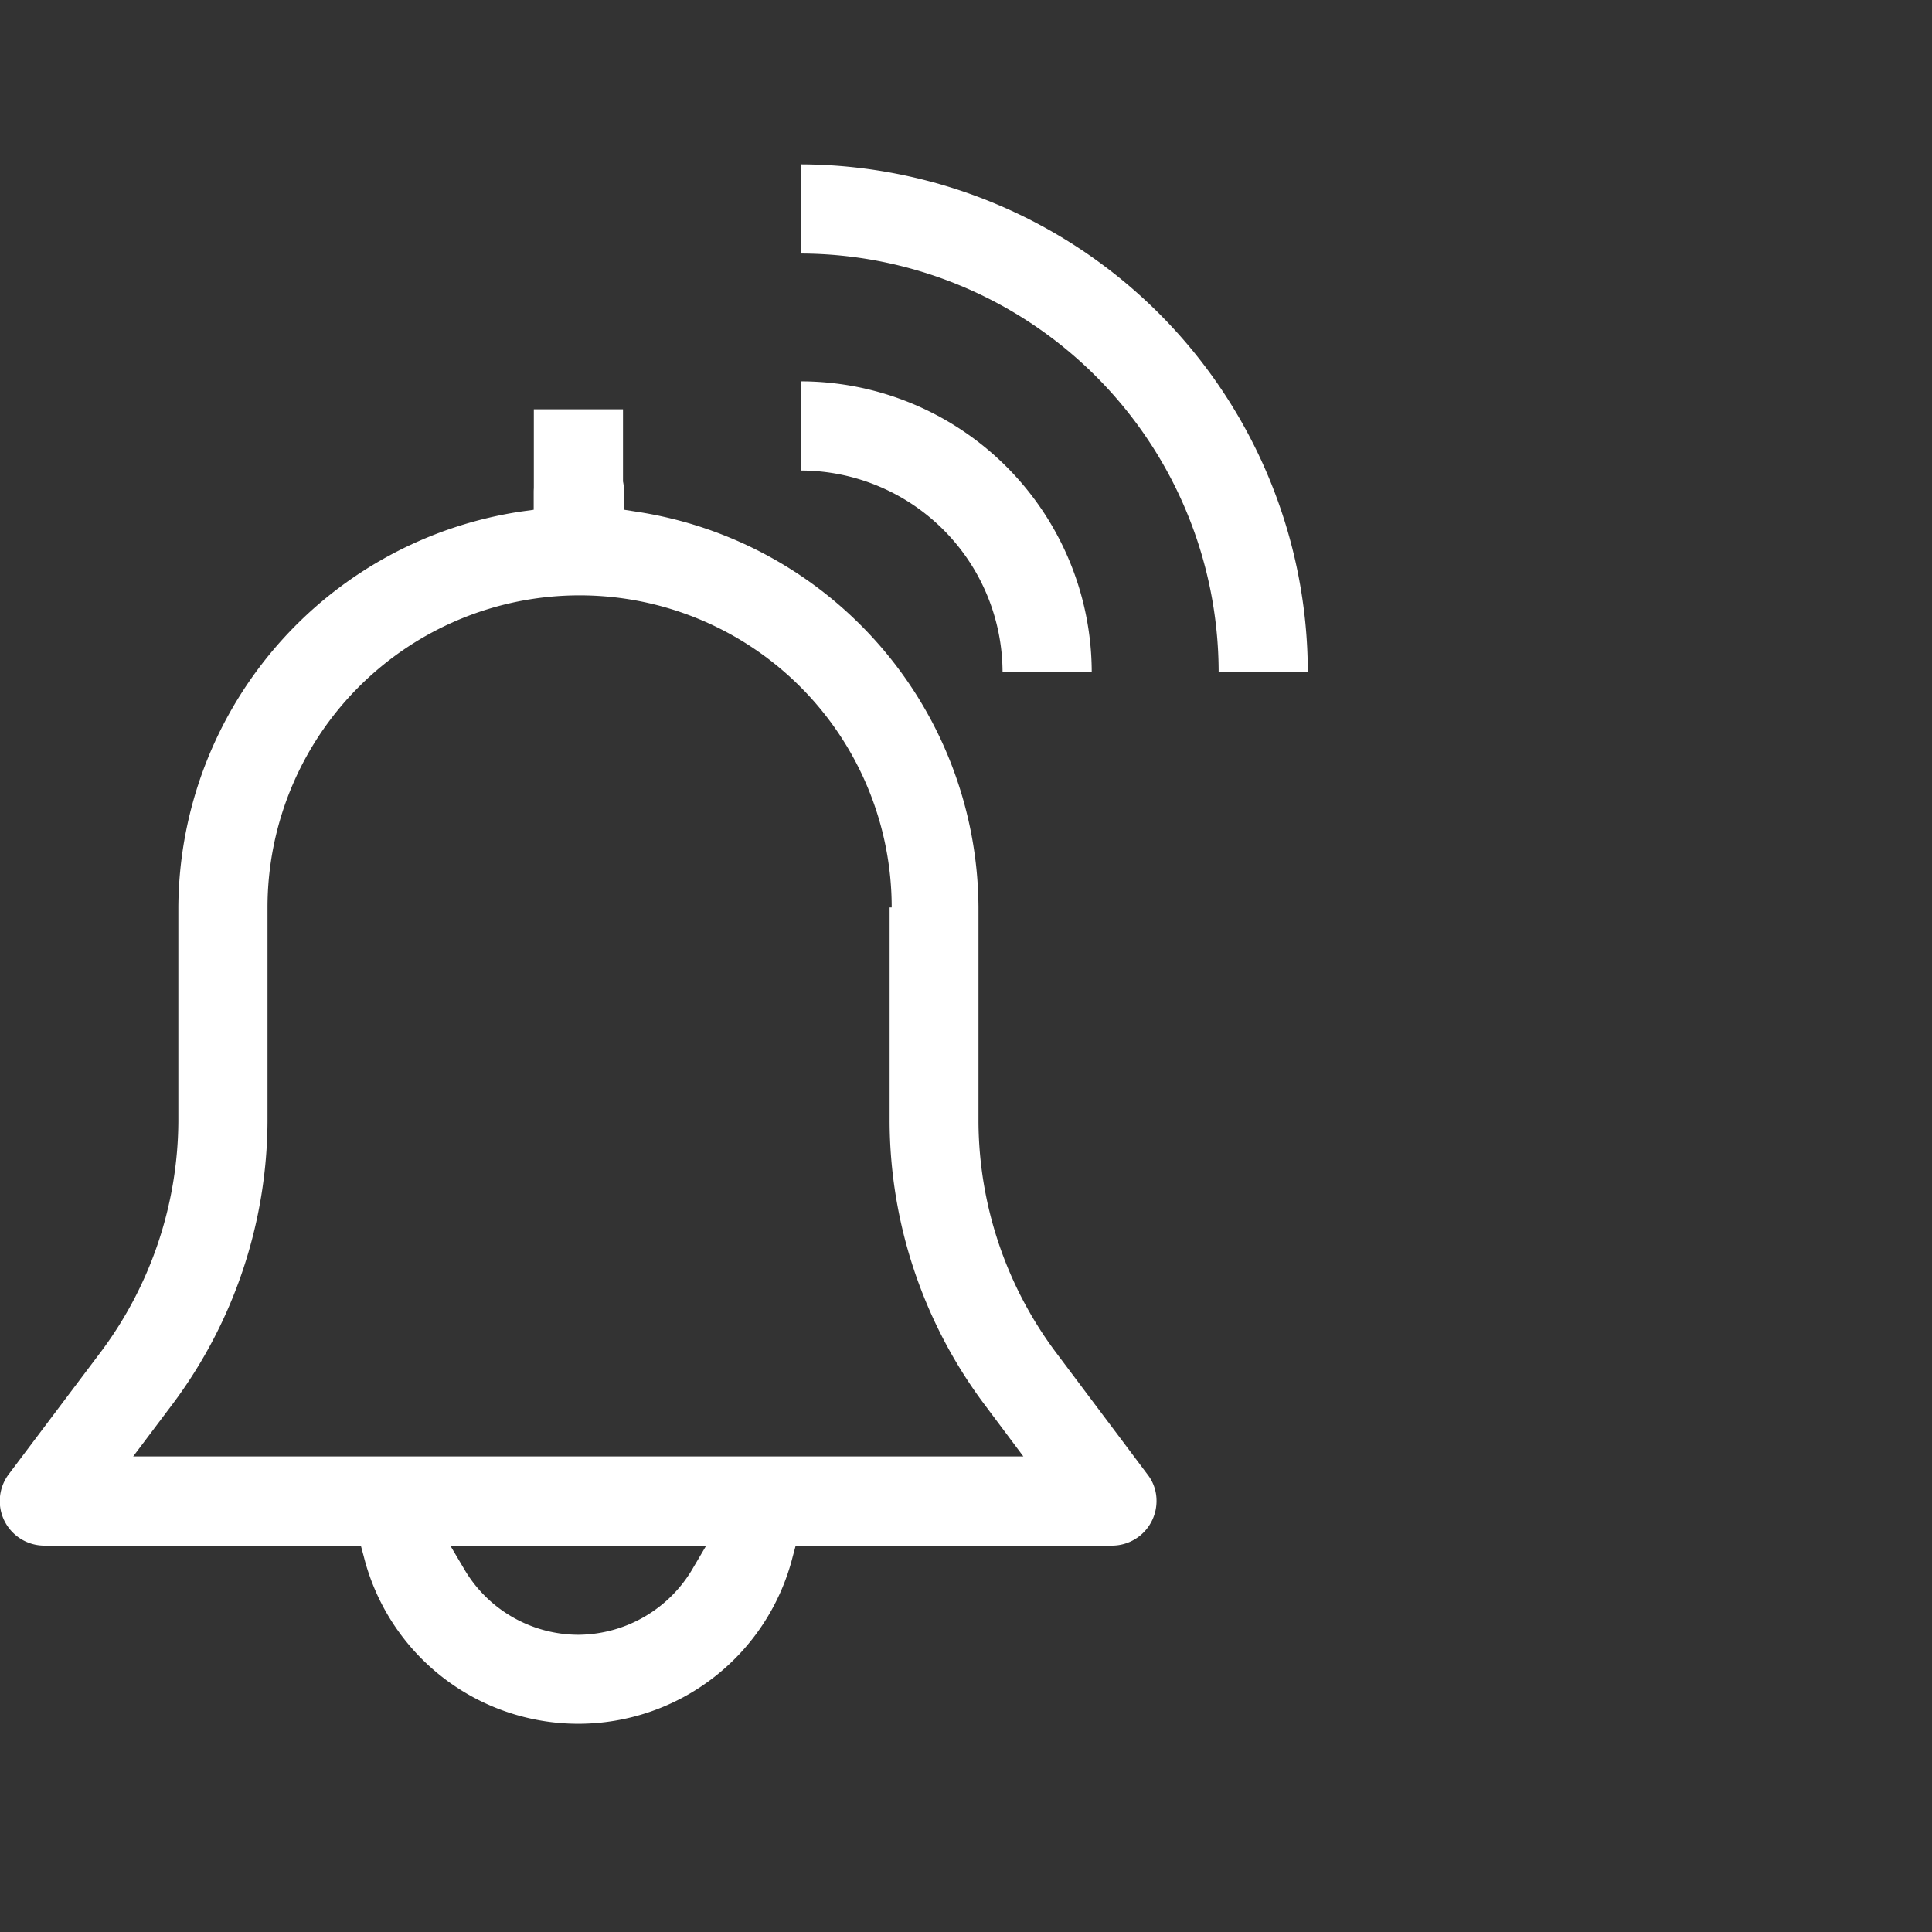 <svg id="Layer_1" data-name="Layer 1" xmlns="http://www.w3.org/2000/svg" viewBox="0 0 65 65"><rect x="0" y="0" width="65" height="65" fill="#333333" stroke="none"/><path d="M19.46,15.06a1.5,1.5,0,0,0-1.5,1.5v.59l-.43.06A13.54,13.54,0,0,0,6,30.53v7.2a13.07,13.07,0,0,1-2.56,7.69L.3,49.59A1.5,1.5,0,0,0,1.49,52H12.14l.1.37a7.44,7.44,0,0,0,14.43,0l.1-.37H37.42a1.5,1.5,0,0,0,1.49-1.5,1.43,1.43,0,0,0-.3-.89l-3.13-4.17a13.07,13.07,0,0,1-2.56-7.68V30.53A13.54,13.54,0,0,0,21.38,17.21L21,17.15v-.59A1.5,1.5,0,0,0,19.46,15.06Zm3.87,37.67A4.49,4.49,0,0,1,19.46,55h0a4.46,4.46,0,0,1-3.86-2.24L15.15,52h8.61Zm6.6-22.2v7.2a16,16,0,0,0,3.16,9.48L34.43,49H4.48l1.34-1.78A16,16,0,0,0,9,37.73v-7.2a10.48,10.48,0,1,1,21,0Z" fill="#fff"/><rect x="17.96" y="13.77" width="3" height="5.83" fill="#fff"/><path d="M36.73,22.62h-3a6.8,6.8,0,0,0-6.79-6.79v-3A9.8,9.8,0,0,1,36.73,22.62Z" fill="#fff"/><path d="M44,22.62H41A14.1,14.1,0,0,0,26.94,8.53v-3A17.11,17.11,0,0,1,44,22.62Z" fill="#fff"/></svg>